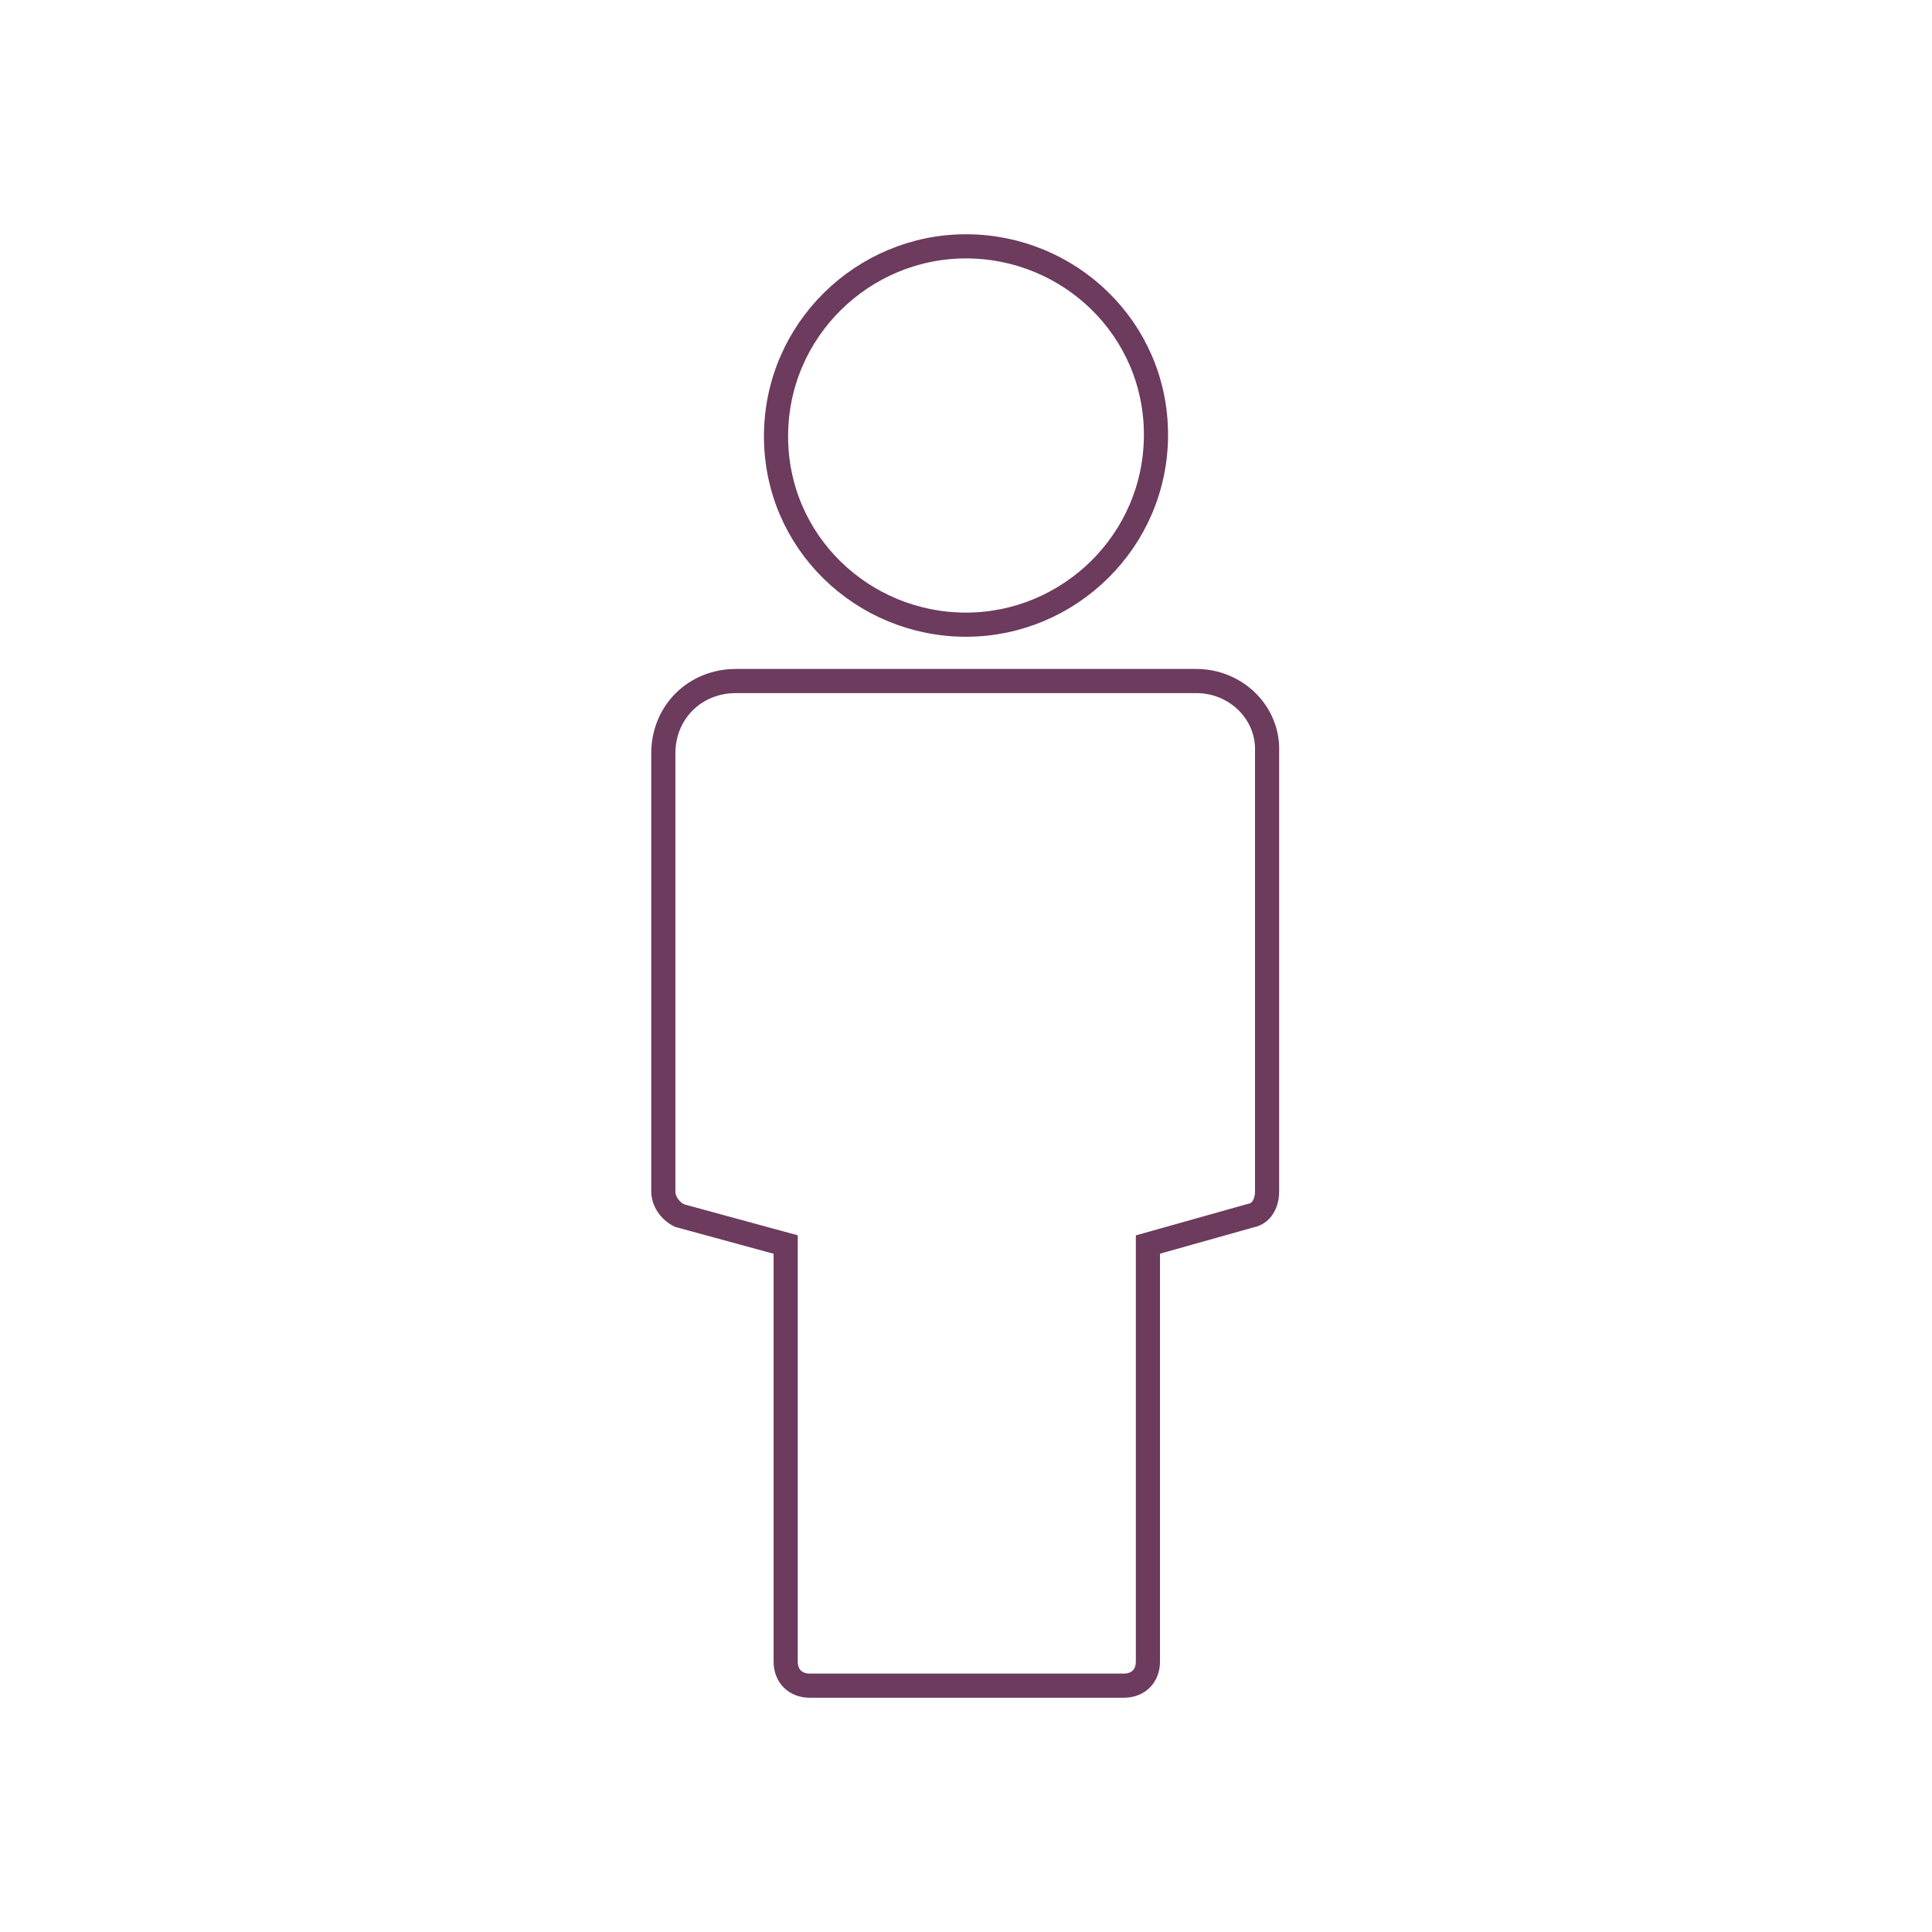 <?xml version="1.0" encoding="utf-8"?>
<!-- Generator: Adobe Illustrator 22.1.0, SVG Export Plug-In . SVG Version: 6.00 Build 0)  -->
<svg version="1.1" id="Isolation_Mode" xmlns="http://www.w3.org/2000/svg" xmlns:xlink="http://www.w3.org/1999/xlink" x="0px"
	 y="0px" viewBox="0 0 120 120" style="enable-background:new 0 0 120 120;" xml:space="preserve">
<style type="text/css">
	.st0{display:none;fill:#FFFFFF;stroke:#71C7AF;stroke-width:1.5;stroke-miterlimit:10;}
	.st1{fill:none;stroke:#6C3B5D;stroke-width:1.5;stroke-miterlimit:10;}
</style>
<circle class="st0" cx="60" cy="60" r="54.4"/>
<path class="st1" d="M60,38.8c6.4,0,11.8-5.2,11.8-11.8S66.4,15.3,60,15.3s-11.8,5.2-11.8,11.8S53.6,38.8,60,38.8z M74.3,42.3H45.7
	c-2.5,0-4.5,1.9-4.5,4.5V74c0,0.6,0.4,1.2,1,1.5l6.6,1.8v25.9c0,0.9,0.6,1.5,1.5,1.5h19.5c0.9,0,1.5-0.6,1.5-1.5V77.3l6.4-1.8
	c0.6-0.1,1-0.7,1-1.5V46.7C78.8,44.3,76.8,42.3,74.3,42.3z"/>
</svg>
